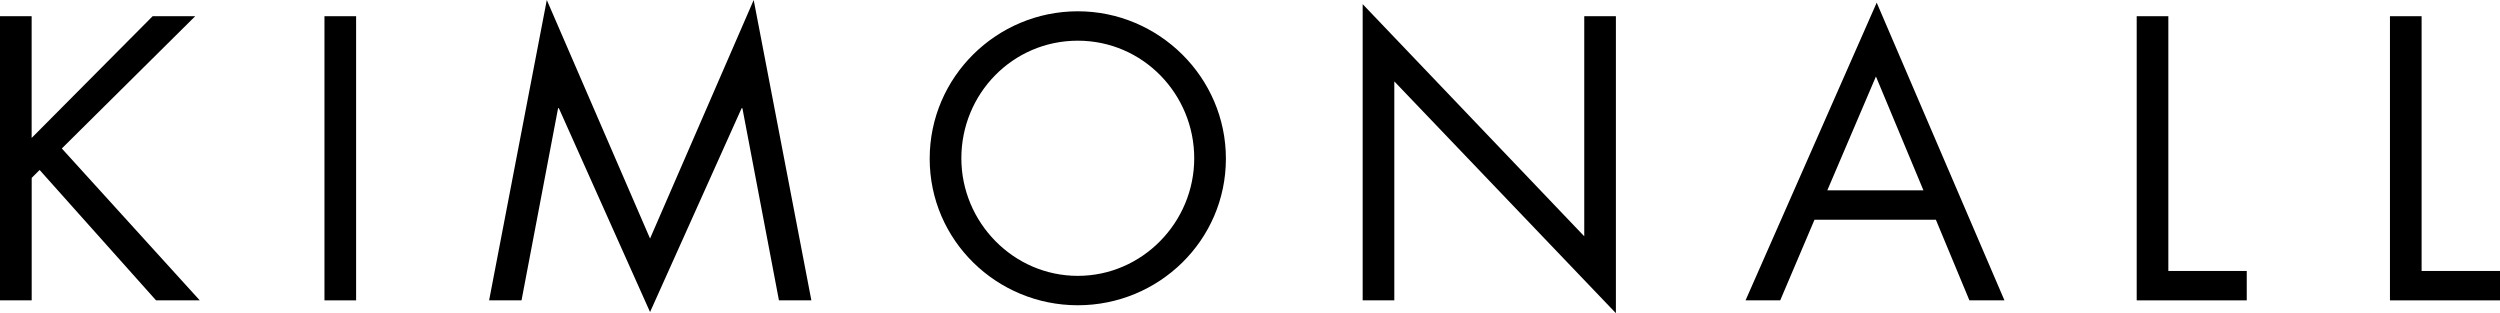<?xml version="1.0" encoding="UTF-8"?><svg id="_レイヤー_2" xmlns="http://www.w3.org/2000/svg" viewBox="0 0 1067.3 133.7"><defs><style>.cls-1{stroke-width:0px;}</style></defs><g id="_レイヤー_1-2"><path class="cls-1" d="m65.16,6.92h18.18L26.39,63.39l58.89,64.84h-18.66l-49.71-55.67-3.38,3.38v52.29H0V6.92h13.51v51.97L65.16,6.92Z"/><path class="cls-1" d="m152.03,128.23h-13.51V6.92h13.51v121.31Z"/><path class="cls-1" d="m233.44,0l44.08,101.84L321.77,0l24.62,128.23h-13.84l-15.61-82.05h-.32l-39.1,87.04-38.94-87.04h-.32l-15.61,82.05h-13.84L233.44,0Z"/><path class="cls-1" d="m523.36,67.73c0,34.91-28.64,62.59-63.23,62.59s-63.23-27.67-63.23-62.59,28.64-62.91,63.23-62.91,63.23,28.16,63.23,62.91Zm-112.94-.16c0,27.35,22.2,50.2,49.71,50.2s49.71-22.85,49.71-50.2-21.88-50.2-49.71-50.2-49.71,22.68-49.71,50.2Z"/><path class="cls-1" d="m581.75,1.77l94.6,99.11V6.92h13.51v126.78l-94.6-98.95v93.48h-13.51V1.77Z"/><path class="cls-1" d="m774.65,93.8l-14.64,34.43h-14.8L801.2,1.13l54.54,127.1h-14.96l-14.32-34.43h-51.81Zm26.22-61.14l-20.75,48.59h41.03l-20.27-48.59Z"/><path class="cls-1" d="m925.72,115.68h33.46v12.55h-46.98V6.92h13.51v108.76Z"/><path class="cls-1" d="m1033.84,115.68h33.46v12.55h-46.98V6.92h13.51v108.76Z"/></g></svg>